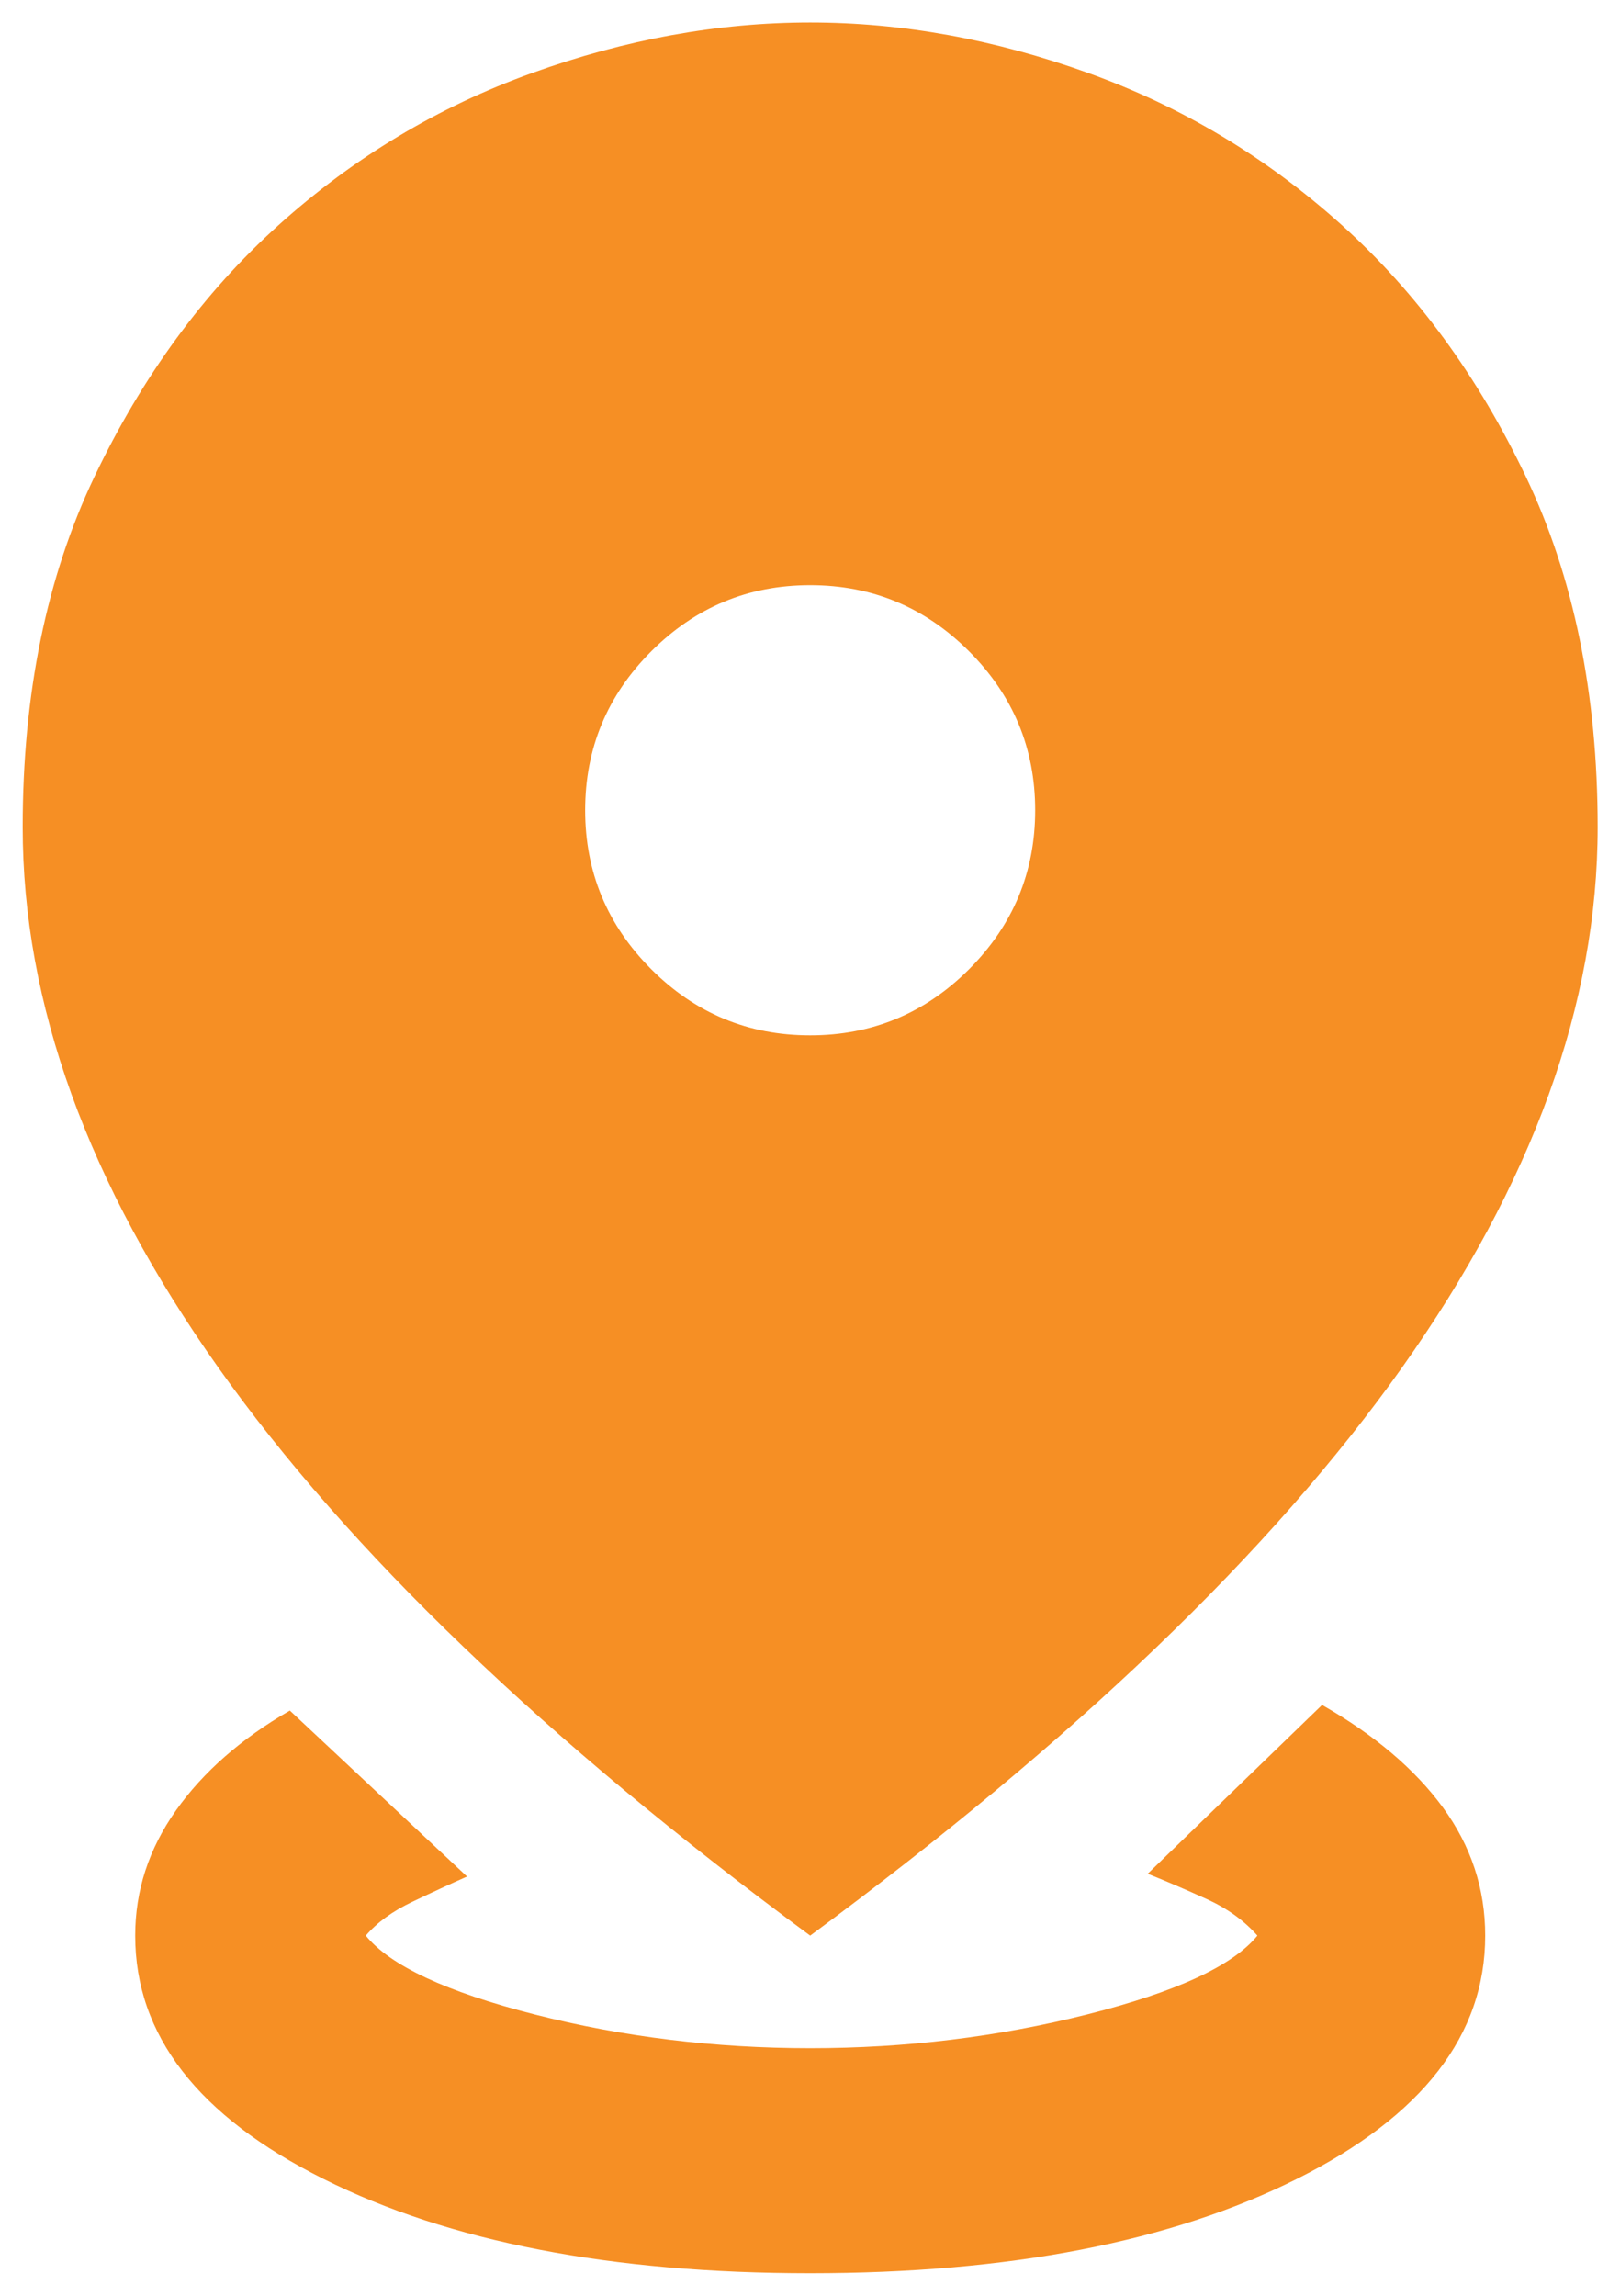<svg width="24" height="34" viewBox="0 0 24 34" fill="none" xmlns="http://www.w3.org/2000/svg">
<path d="M12.003 33.666C9.058 33.666 6.655 33.201 4.794 32.27C2.933 31.34 2.003 30.139 2.003 28.666C2.003 28 2.204 27.382 2.607 26.812C3.01 26.243 3.572 25.75 4.294 25.333L6.919 27.791C6.669 27.902 6.398 28.027 6.107 28.166C5.815 28.305 5.586 28.472 5.419 28.666C5.78 29.111 6.614 29.5 7.919 29.833C9.225 30.166 10.586 30.333 12.003 30.333C13.419 30.333 14.787 30.166 16.107 29.833C17.426 29.5 18.267 29.111 18.628 28.666C18.433 28.444 18.183 28.264 17.878 28.125C17.572 27.986 17.28 27.861 17.003 27.75L19.586 25.25C20.364 25.694 20.961 26.201 21.378 26.77C21.794 27.34 22.003 27.972 22.003 28.666C22.003 30.139 21.072 31.34 19.211 32.27C17.35 33.201 14.947 33.666 12.003 33.666ZM12.003 28.666C8.086 25.777 5.162 22.972 3.232 20.25C1.301 17.527 0.336 14.861 0.336 12.25C0.336 10.277 0.69 8.548 1.398 7.062C2.107 5.576 3.016 4.333 4.128 3.333C5.239 2.333 6.489 1.583 7.878 1.083C9.266 0.583 10.642 0.333 12.003 0.333C13.364 0.333 14.739 0.583 16.128 1.083C17.517 1.583 18.767 2.333 19.878 3.333C20.989 4.333 21.898 5.576 22.607 7.062C23.315 8.548 23.669 10.277 23.669 12.25C23.669 14.861 22.704 17.527 20.773 20.25C18.843 22.972 15.919 25.777 12.003 28.666ZM12.003 15.333C12.919 15.333 13.704 15.007 14.357 14.354C15.009 13.701 15.336 12.916 15.336 12C15.336 11.083 15.009 10.298 14.357 9.646C13.704 8.993 12.919 8.666 12.003 8.666C11.086 8.666 10.301 8.993 9.648 9.646C8.996 10.298 8.669 11.083 8.669 12C8.669 12.916 8.996 13.701 9.648 14.354C10.301 15.007 11.086 15.333 12.003 15.333Z" fill="#F68F24"/>
</svg>
